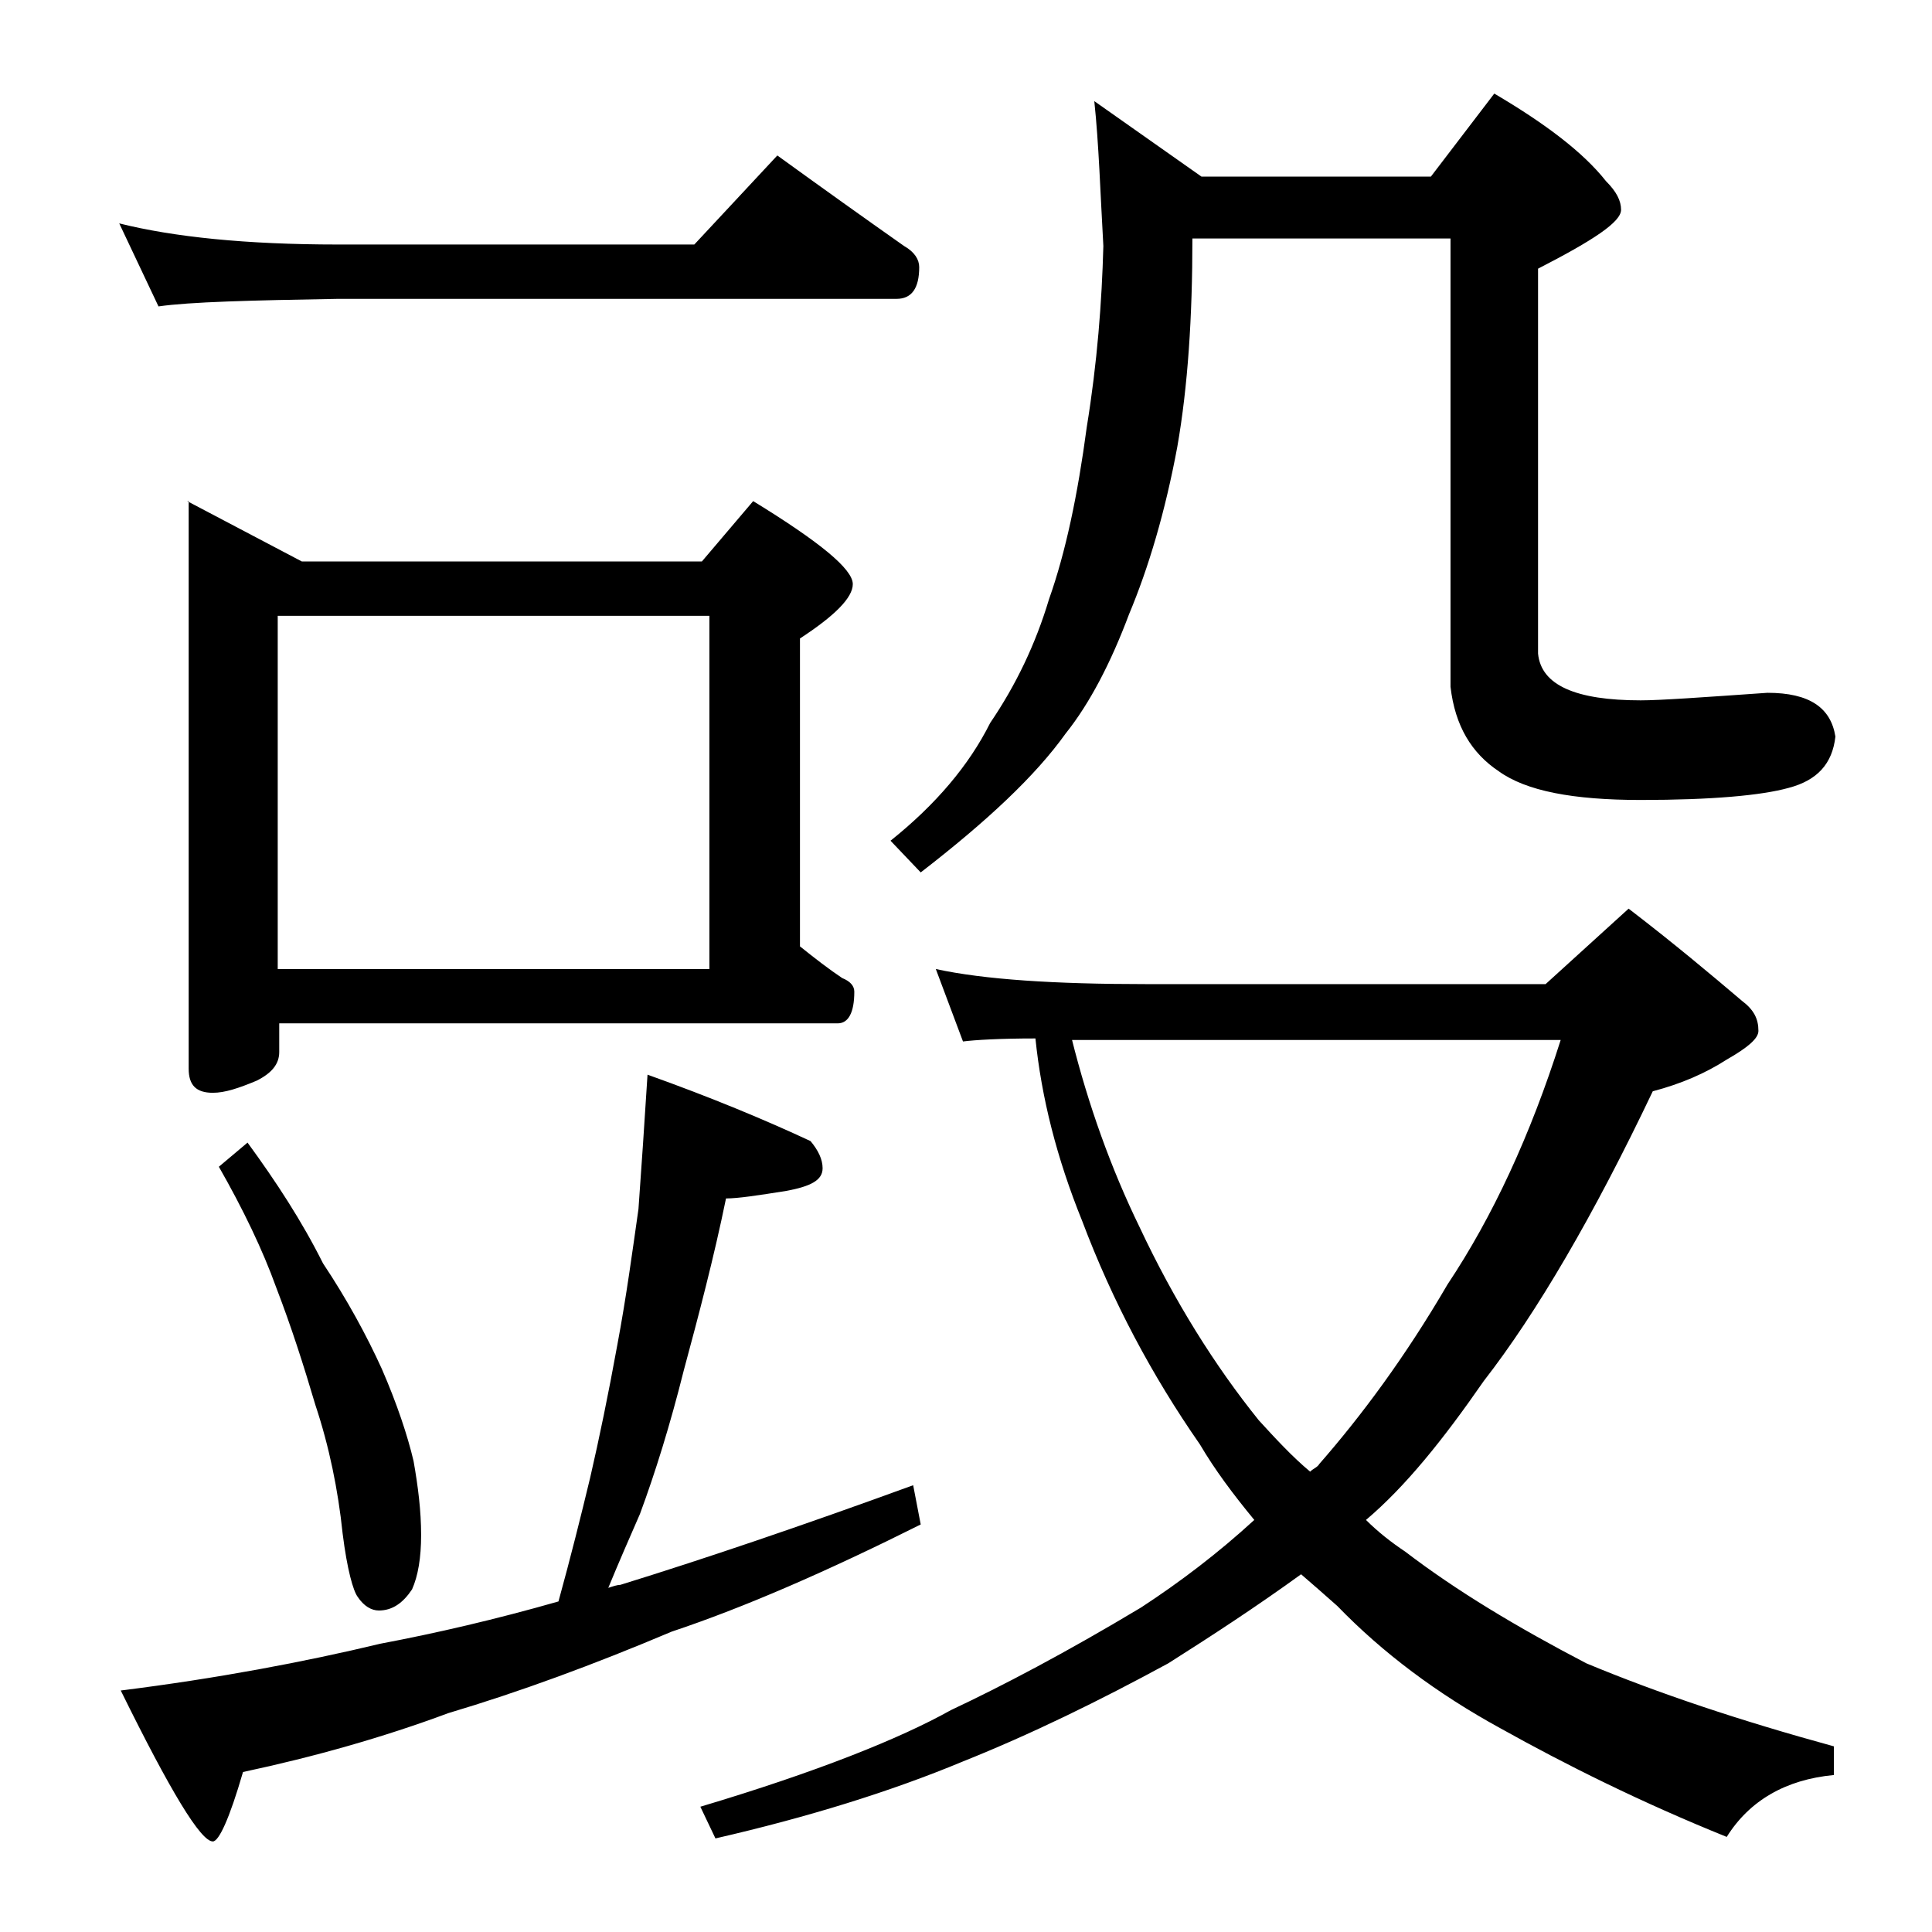 <?xml version="1.0" encoding="utf-8"?>
<!-- Generator: Adobe Illustrator 18.0.0, SVG Export Plug-In . SVG Version: 6.00 Build 0)  -->
<!DOCTYPE svg PUBLIC "-//W3C//DTD SVG 1.1//EN" "http://www.w3.org/Graphics/SVG/1.1/DTD/svg11.dtd">
<svg version="1.1" id="Layer_1" xmlns="http://www.w3.org/2000/svg" xmlns:xlink="http://www.w3.org/1999/xlink" x="0px" y="0px"
	 viewBox="0 0 128 128" enable-background="new 0 0 128 128" xml:space="preserve">
<path d="M7.9,14.8c3.6,0.9,8.4,1.4,14.5,1.4H46l5.5-5.9c2.9,2.1,5.7,4.1,8.4,6c0.7,0.4,1,0.9,1,1.4c0,1.4-0.5,2.1-1.5,2.1h-37
	c-5.8,0.1-9.8,0.2-11.9,0.5L7.9,14.8z M42.9,71.2c4.2,1.5,7.8,3,10.8,4.4c0.5,0.6,0.8,1.2,0.8,1.8c0,0.8-0.8,1.2-2.4,1.5
	c-1.9,0.3-3.2,0.5-4,0.5c-0.8,3.9-1.8,7.7-2.8,11.4c-0.9,3.6-1.9,6.8-2.9,9.5c-0.7,1.6-1.4,3.2-2.1,4.9c0.3-0.1,0.6-0.2,0.8-0.2
	c5.5-1.7,12-3.9,19.4-6.6l0.5,2.6c-6.2,3.1-11.7,5.5-16.5,7.1c-5.2,2.2-10.1,4-14.8,5.4c-4.3,1.6-8.9,2.9-13.6,3.9
	c-0.9,3.1-1.6,4.6-2,4.6c-0.8,0-2.8-3.3-6.1-10c6.4-0.8,12.2-1.9,17.2-3.1c3.7-0.7,7.6-1.6,11.8-2.8c0.8-2.9,1.5-5.7,2.1-8.2
	c0.6-2.6,1.2-5.5,1.8-8.8c0.6-3.2,1-6.2,1.4-9C42.5,77.3,42.7,74.4,42.9,71.2z M12.4,33.2l7.6,4h26.5l3.4-4c4.4,2.7,6.6,4.5,6.6,5.5
	c0,0.9-1.2,2.1-3.5,3.6v20.4c1,0.8,1.9,1.5,2.8,2.1c0.5,0.2,0.8,0.5,0.8,0.9c0,1.4-0.4,2.1-1.1,2.1h-37v1.9c0,0.8-0.5,1.4-1.5,1.9
	c-1.2,0.5-2.1,0.8-2.9,0.8c-1.1,0-1.6-0.5-1.6-1.6V33.2z M16.4,75.7c1.9,2.6,3.6,5.2,5,8c1.6,2.4,2.9,4.8,3.9,7
	c1,2.3,1.7,4.4,2.1,6.1c0.3,1.7,0.5,3.3,0.5,4.9c0,1.5-0.2,2.7-0.6,3.6c-0.6,0.9-1.3,1.4-2.2,1.4c-0.5,0-1-0.3-1.4-0.9
	c-0.3-0.4-0.7-1.8-1-4.2c-0.3-2.9-0.9-5.8-1.8-8.5c-0.8-2.7-1.6-5.2-2.6-7.8c-0.9-2.5-2.2-5.2-3.8-8L16.4,75.7z M18.4,64.2H47V40.8
	H18.4V64.2z M62,64.2c3.2,0.7,7.9,1,13.9,1h26.5l5.5-5c3,2.3,5.5,4.4,7.5,6.1c0.8,0.6,1.1,1.2,1.1,2c0,0.5-0.7,1.1-2.1,1.9
	c-1.4,0.9-3,1.6-4.9,2.1c-3.9,8.2-7.7,14.7-11.2,19.2c-2.7,3.9-5.2,7-7.8,9.2c0.8,0.8,1.7,1.5,2.6,2.1c3.4,2.6,7.4,5,12,7.4
	c4.8,2,10.2,3.8,16.4,5.5v1.9c-3.2,0.3-5.6,1.7-7.1,4.1c-5.7-2.3-10.7-4.8-15-7.2c-4.2-2.3-7.8-5-10.8-8.1c-0.9-0.8-1.7-1.5-2.4-2.1
	c-2.9,2.1-5.8,4-8.8,5.9c-4.6,2.5-9.1,4.7-13.6,6.5c-4.8,2-10.3,3.7-16.4,5.1l-1-2.1c7.7-2.3,13.2-4.5,16.6-6.4
	c3.4-1.6,7.6-3.8,12.6-6.8c2.6-1.7,5.1-3.6,7.5-5.8c-1.4-1.7-2.6-3.3-3.6-5c-3.2-4.6-5.8-9.5-7.8-14.8c-1.7-4.2-2.7-8.2-3.1-12.1
	c-2.4,0-4,0.1-4.8,0.2L62,64.2z M72.5,6.7l7.1,5h15.2L99,6.2c3.4,2,5.9,3.9,7.4,5.8c0.7,0.7,1,1.3,1,1.9c0,0.8-1.8,2-5.5,3.9v25.5
	c0.2,2.1,2.5,3.1,6.8,3.1c1.3,0,4.1-0.2,8.4-0.5c2.8,0,4.2,1,4.5,2.9c-0.2,1.8-1.2,2.9-3.1,3.4c-1.8,0.5-5.1,0.8-9.8,0.8
	c-4.5,0-7.6-0.6-9.4-1.9c-1.8-1.2-2.9-3-3.2-5.6V15.8H79c0,5.2-0.3,9.8-1,13.8c-0.8,4.3-1.9,8-3.2,11.1c-1.2,3.2-2.6,5.9-4.2,7.9
	c-2,2.8-5.2,5.8-9.6,9.2l-2-2.1c3-2.4,5.2-5,6.6-7.8c1.7-2.5,3-5.2,3.9-8.2c1.1-3.1,1.9-6.9,2.5-11.4c0.7-4.3,1-8.3,1.1-12
	C72.9,12.8,72.8,9.5,72.5,6.7z M71,68.8c1.1,4.4,2.6,8.6,4.5,12.5c2.3,4.9,5,9.2,7.9,12.8c1.1,1.2,2.2,2.4,3.4,3.4
	c0.2-0.2,0.5-0.3,0.6-0.5c2.8-3.2,5.7-7.1,8.5-11.9c3-4.5,5.5-9.9,7.5-16.2H71z"/>
</svg>
